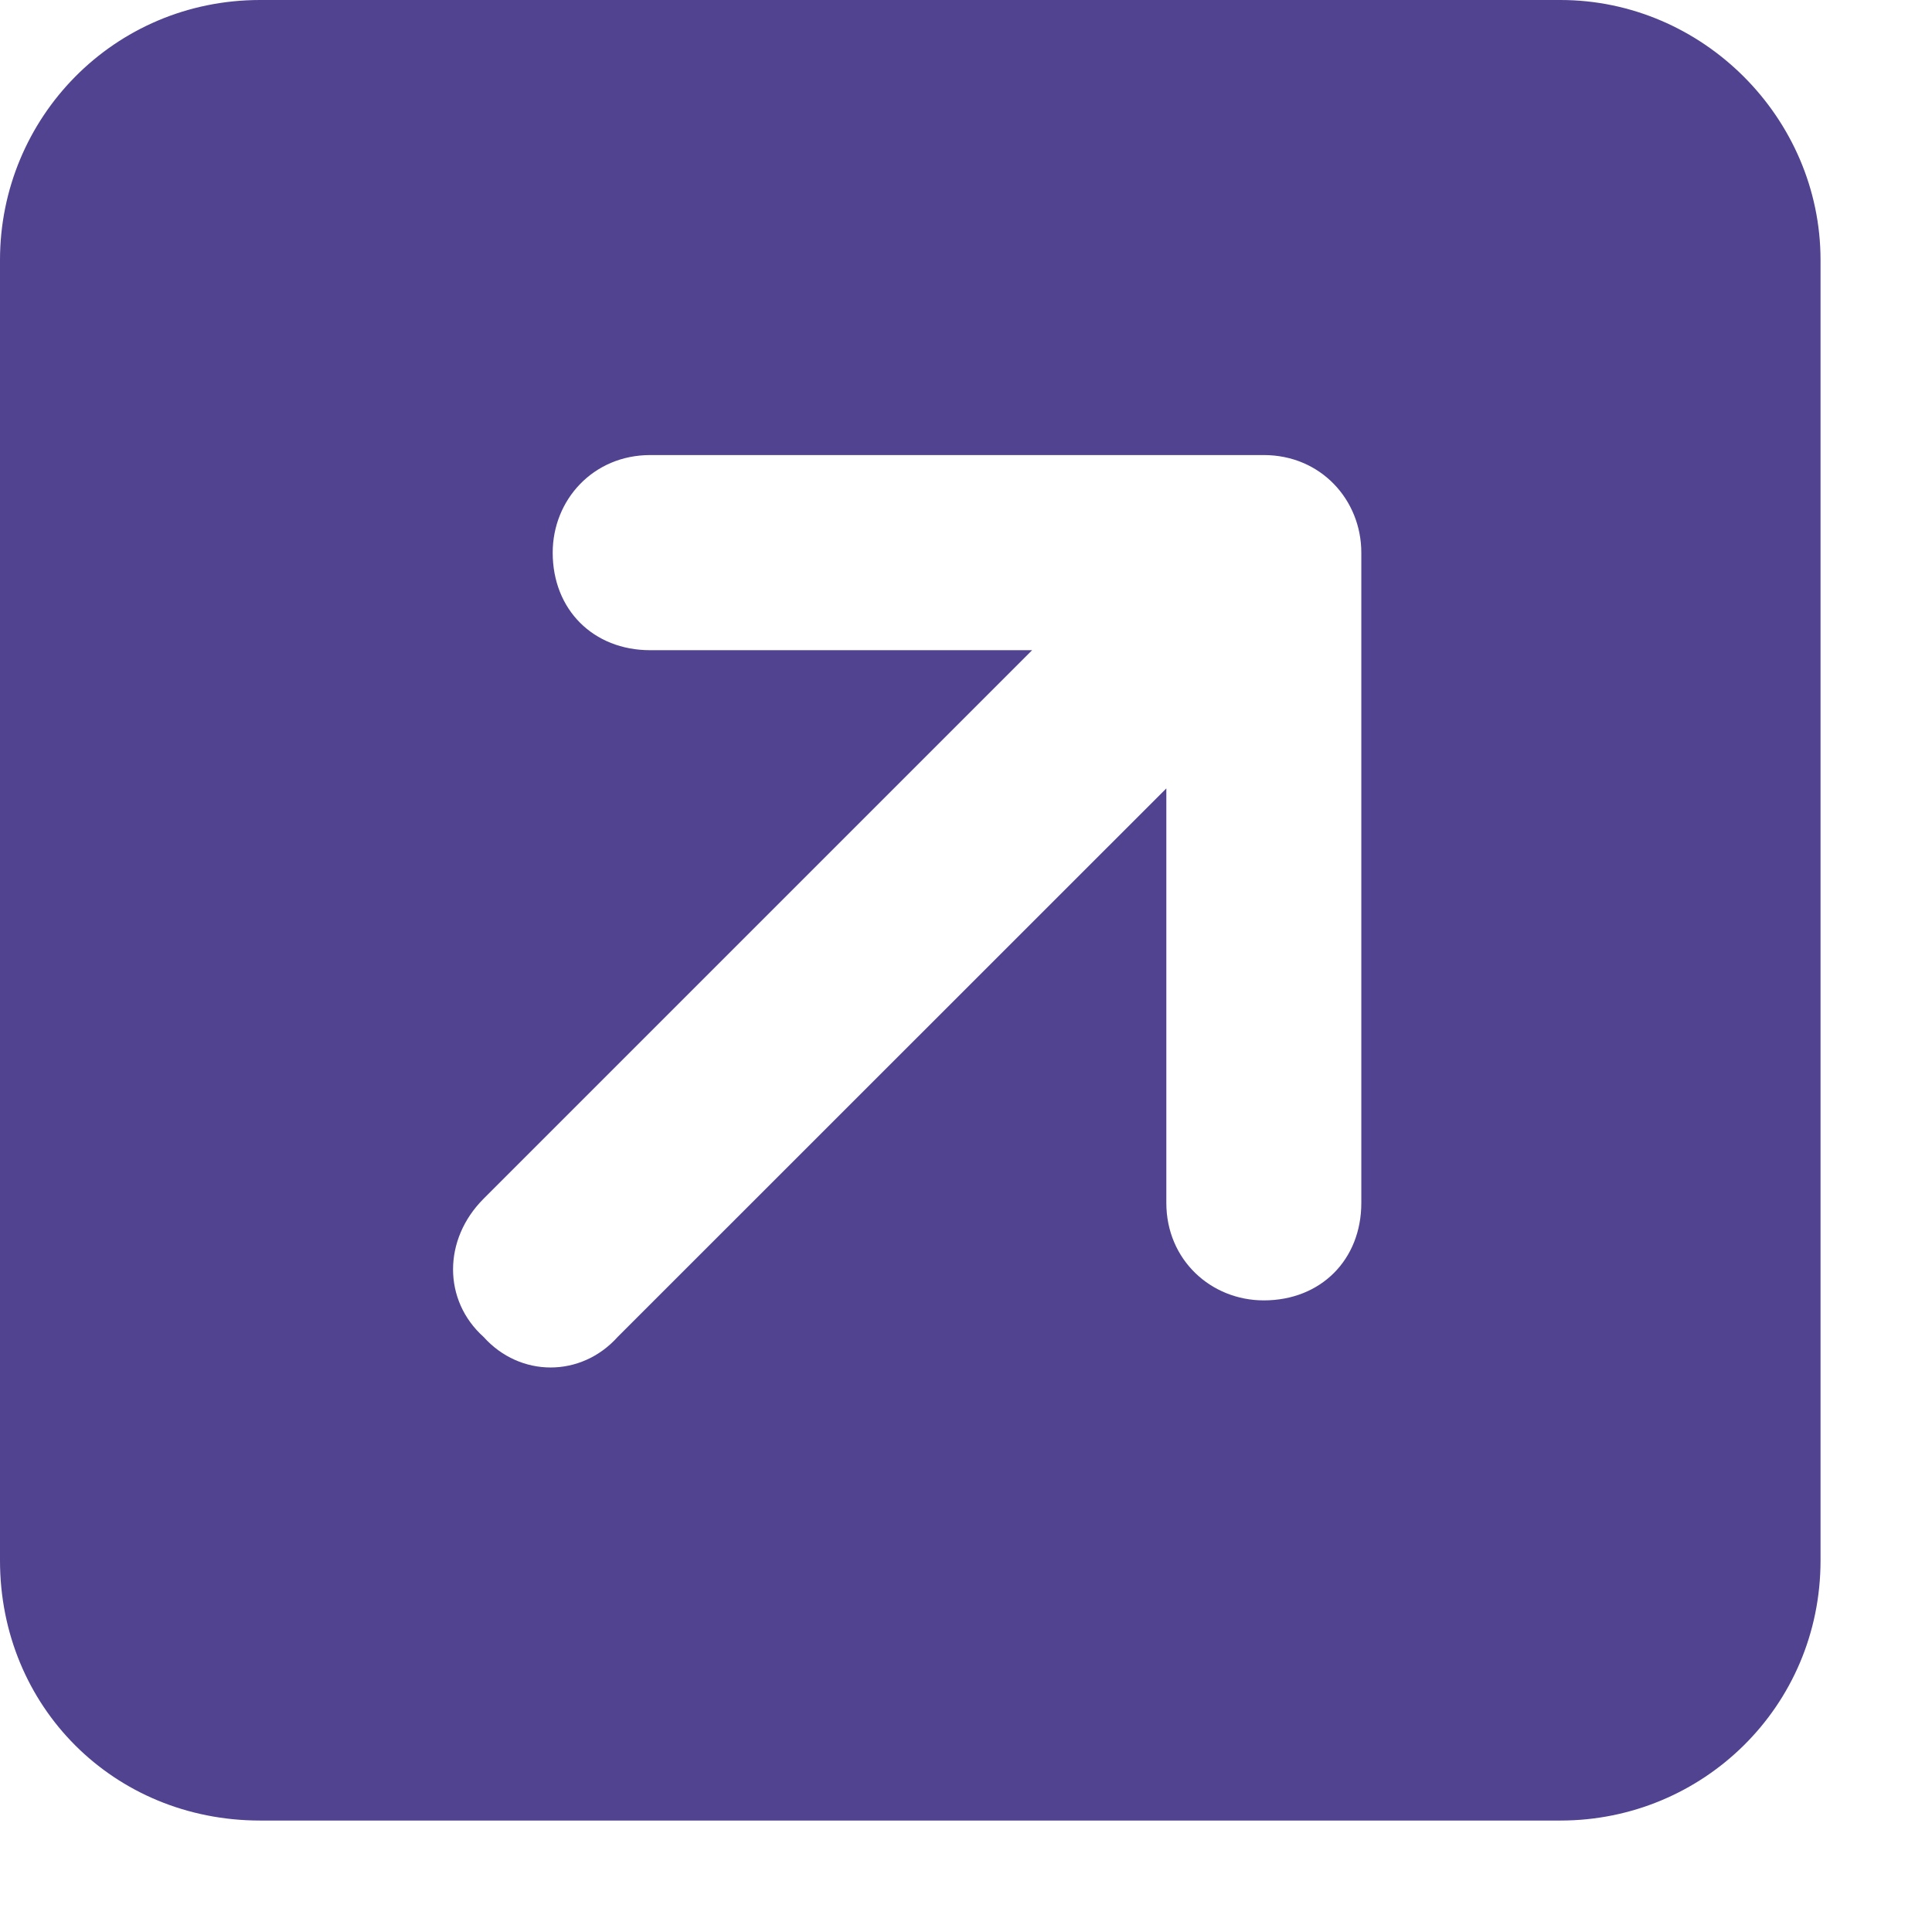 <svg width="13" height="13" viewBox="0 0 13 13" fill="none" xmlns="http://www.w3.org/2000/svg">
<path id="&#239;&#133;&#140;" d="M10.5 0C11.457 0 12.25 0.793 12.25 1.75V10.5C12.25 11.484 11.457 12.25 10.5 12.25H1.75C0.766 12.25 0 11.484 0 10.5V1.75C0 0.793 0.766 0 1.75 0H10.5ZM4.375 3.062C3.992 3.062 3.719 3.363 3.719 3.719C3.719 4.102 3.992 4.375 4.375 4.375H6.945L3.254 8.066C2.98 8.34 2.98 8.75 3.254 8.996C3.5 9.27 3.91 9.27 4.156 8.996L7.848 5.305V8.094C7.848 8.477 8.148 8.75 8.504 8.75C8.887 8.75 9.16 8.477 9.16 8.094V3.719C9.16 3.363 8.887 3.062 8.504 3.062H4.375Z" fill="#514390"/>
</svg>
